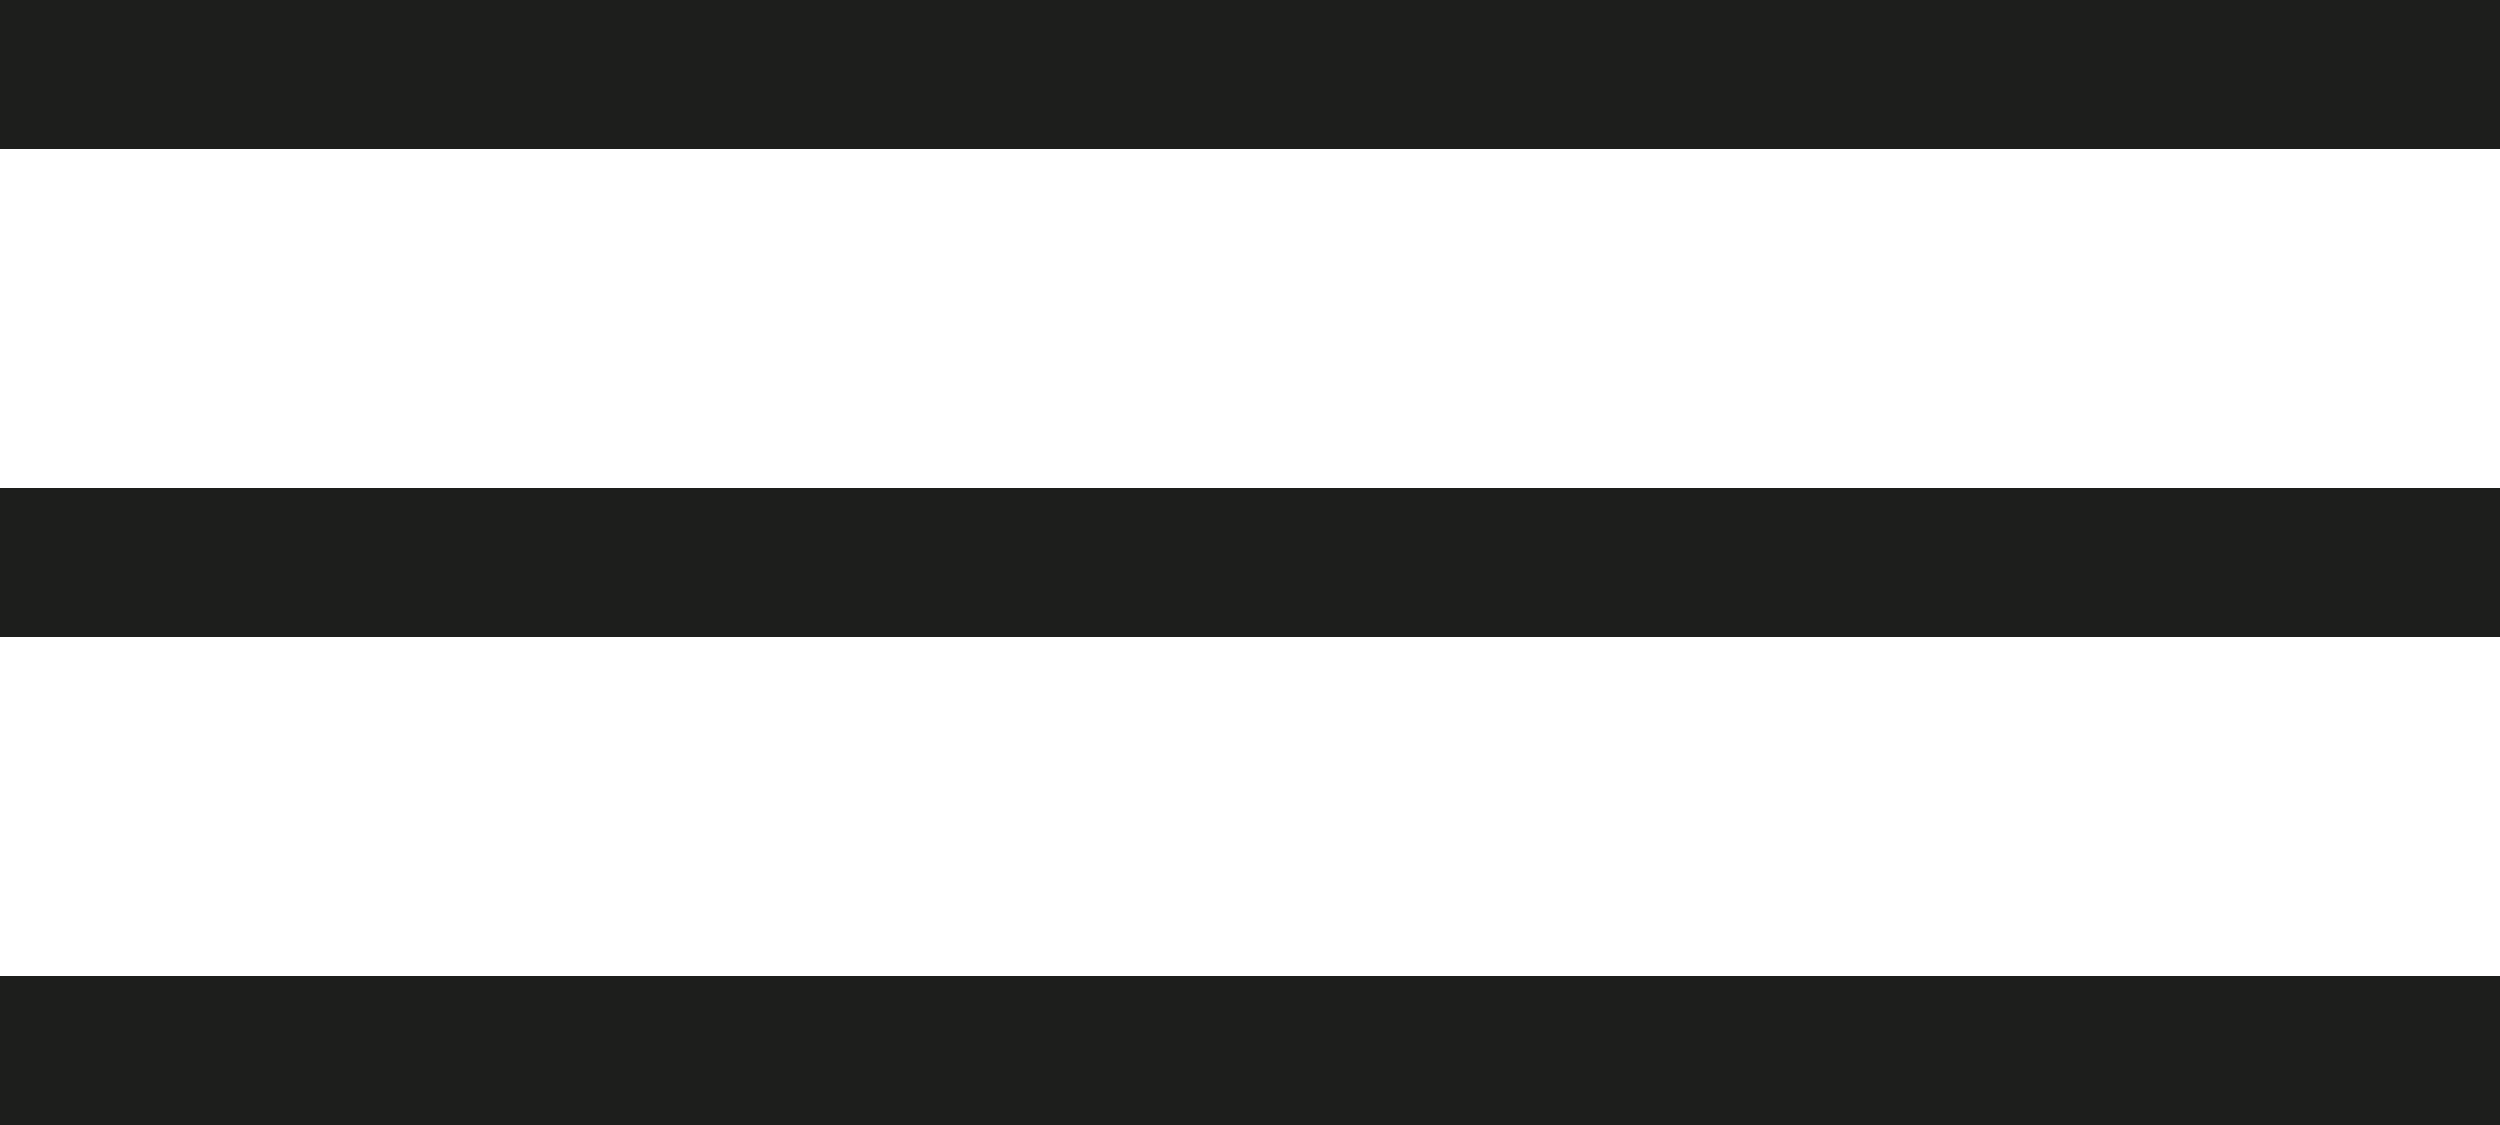 <?xml version="1.0" encoding="UTF-8"?> <!-- Generator: Adobe Illustrator 28.1.0, SVG Export Plug-In . SVG Version: 6.00 Build 0) --> <svg xmlns="http://www.w3.org/2000/svg" xmlns:xlink="http://www.w3.org/1999/xlink" id="Слой_1" x="0px" y="0px" viewBox="0 0 200 90" style="enable-background:new 0 0 200 90;" xml:space="preserve"> <style type="text/css"> .st0{fill:#1D1E1C;} </style> <rect class="st0" width="200" height="11.92"></rect> <rect y="39.04" class="st0" width="200" height="11.92"></rect> <rect y="78.08" class="st0" width="200" height="11.92"></rect> </svg> 
